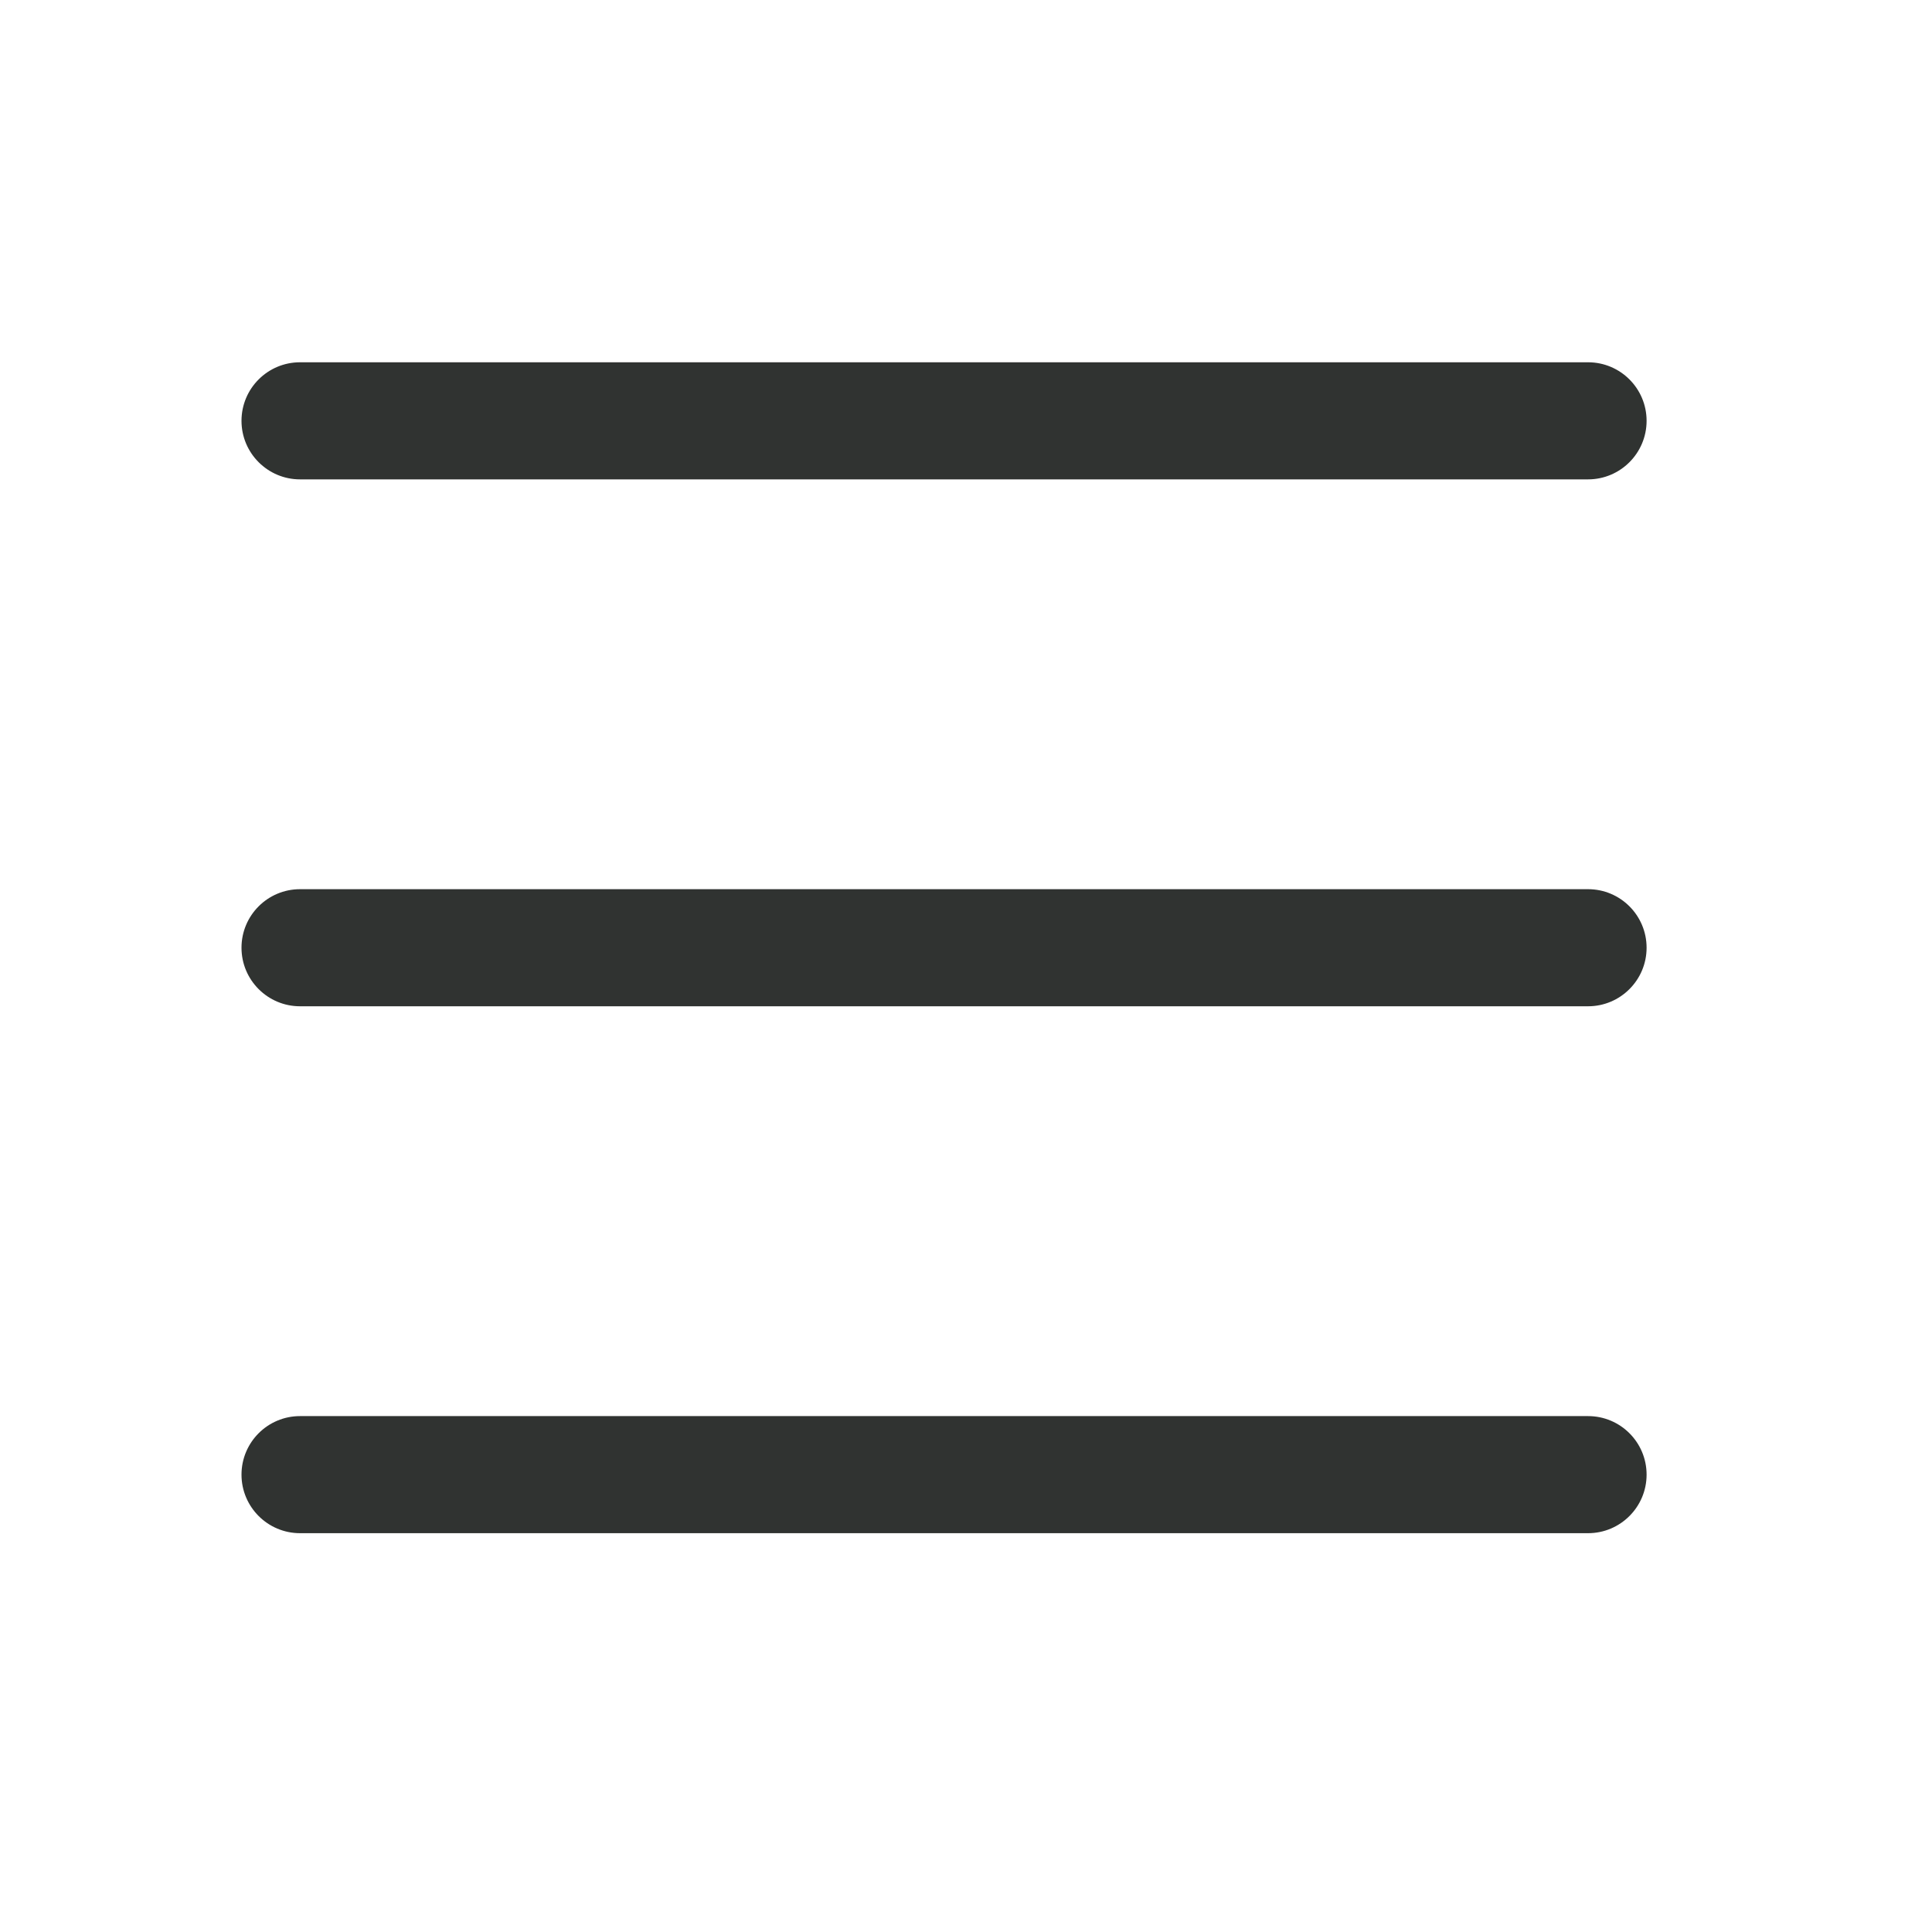 <?xml version="1.0" encoding="UTF-8"?> <svg xmlns="http://www.w3.org/2000/svg" width="33" height="33" viewBox="0 0 33 33" fill="none"><path fill-rule="evenodd" clip-rule="evenodd" d="M4.125 7.188C4.125 6.635 4.573 6.188 5.125 6.188H27.125C27.677 6.188 28.125 6.635 28.125 7.188V7.188C28.125 7.74 27.677 8.188 27.125 8.188H5.125C4.573 8.188 4.125 7.74 4.125 7.188V7.188ZM4.125 25.188C4.125 24.635 4.573 24.188 5.125 24.188H27.125C27.677 24.188 28.125 24.635 28.125 25.188V25.188C28.125 25.74 27.677 26.188 27.125 26.188H5.125C4.573 26.188 4.125 25.74 4.125 25.188V25.188ZM28.125 16.188C28.125 15.635 27.677 15.188 27.125 15.188H5.125C4.573 15.188 4.125 15.635 4.125 16.188V16.188C4.125 16.74 4.573 17.188 5.125 17.188H27.125C27.677 17.188 28.125 16.74 28.125 16.188V16.188Z" fill="#303331"></path></svg> 